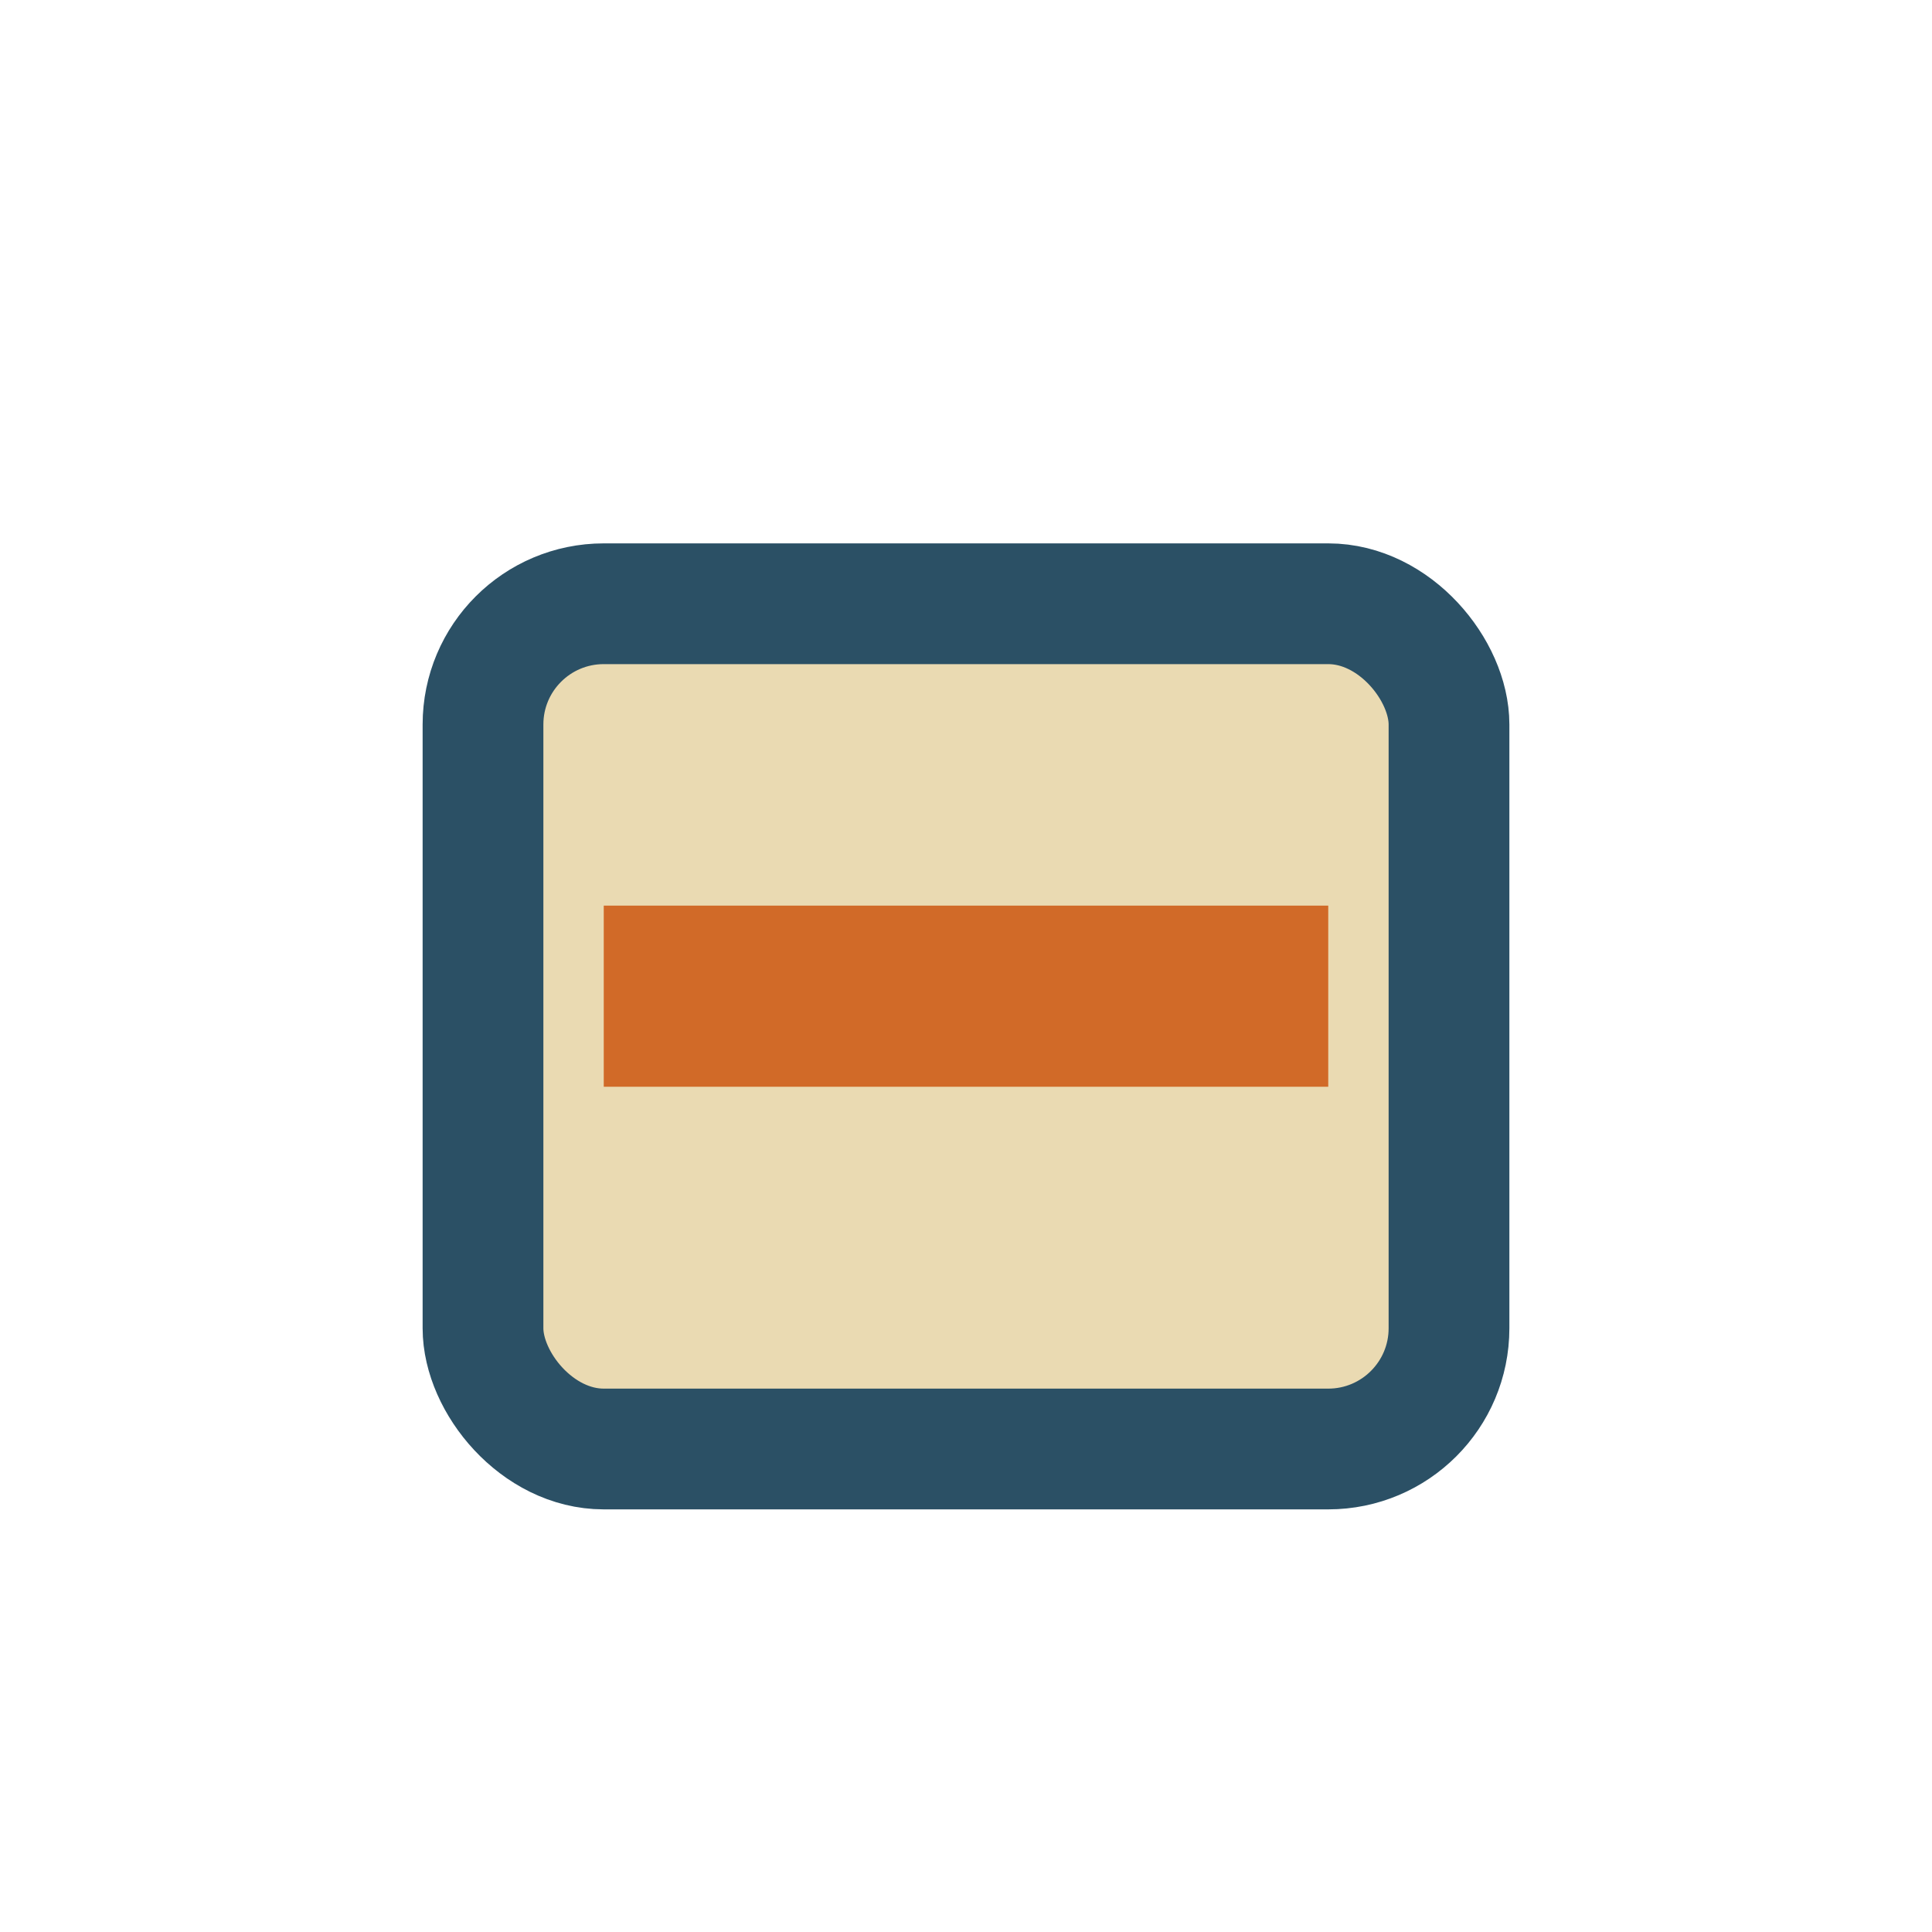 <?xml version="1.0" encoding="UTF-8"?>
<svg xmlns="http://www.w3.org/2000/svg" width="32" height="32" viewBox="0 0 32 32"><rect x="8" y="10" width="16" height="14" rx="2" fill="#EADAB2" stroke="#2B5065" stroke-width="2"/><rect x="10" y="15" width="12" height="3" fill="#D16A28"/></svg>